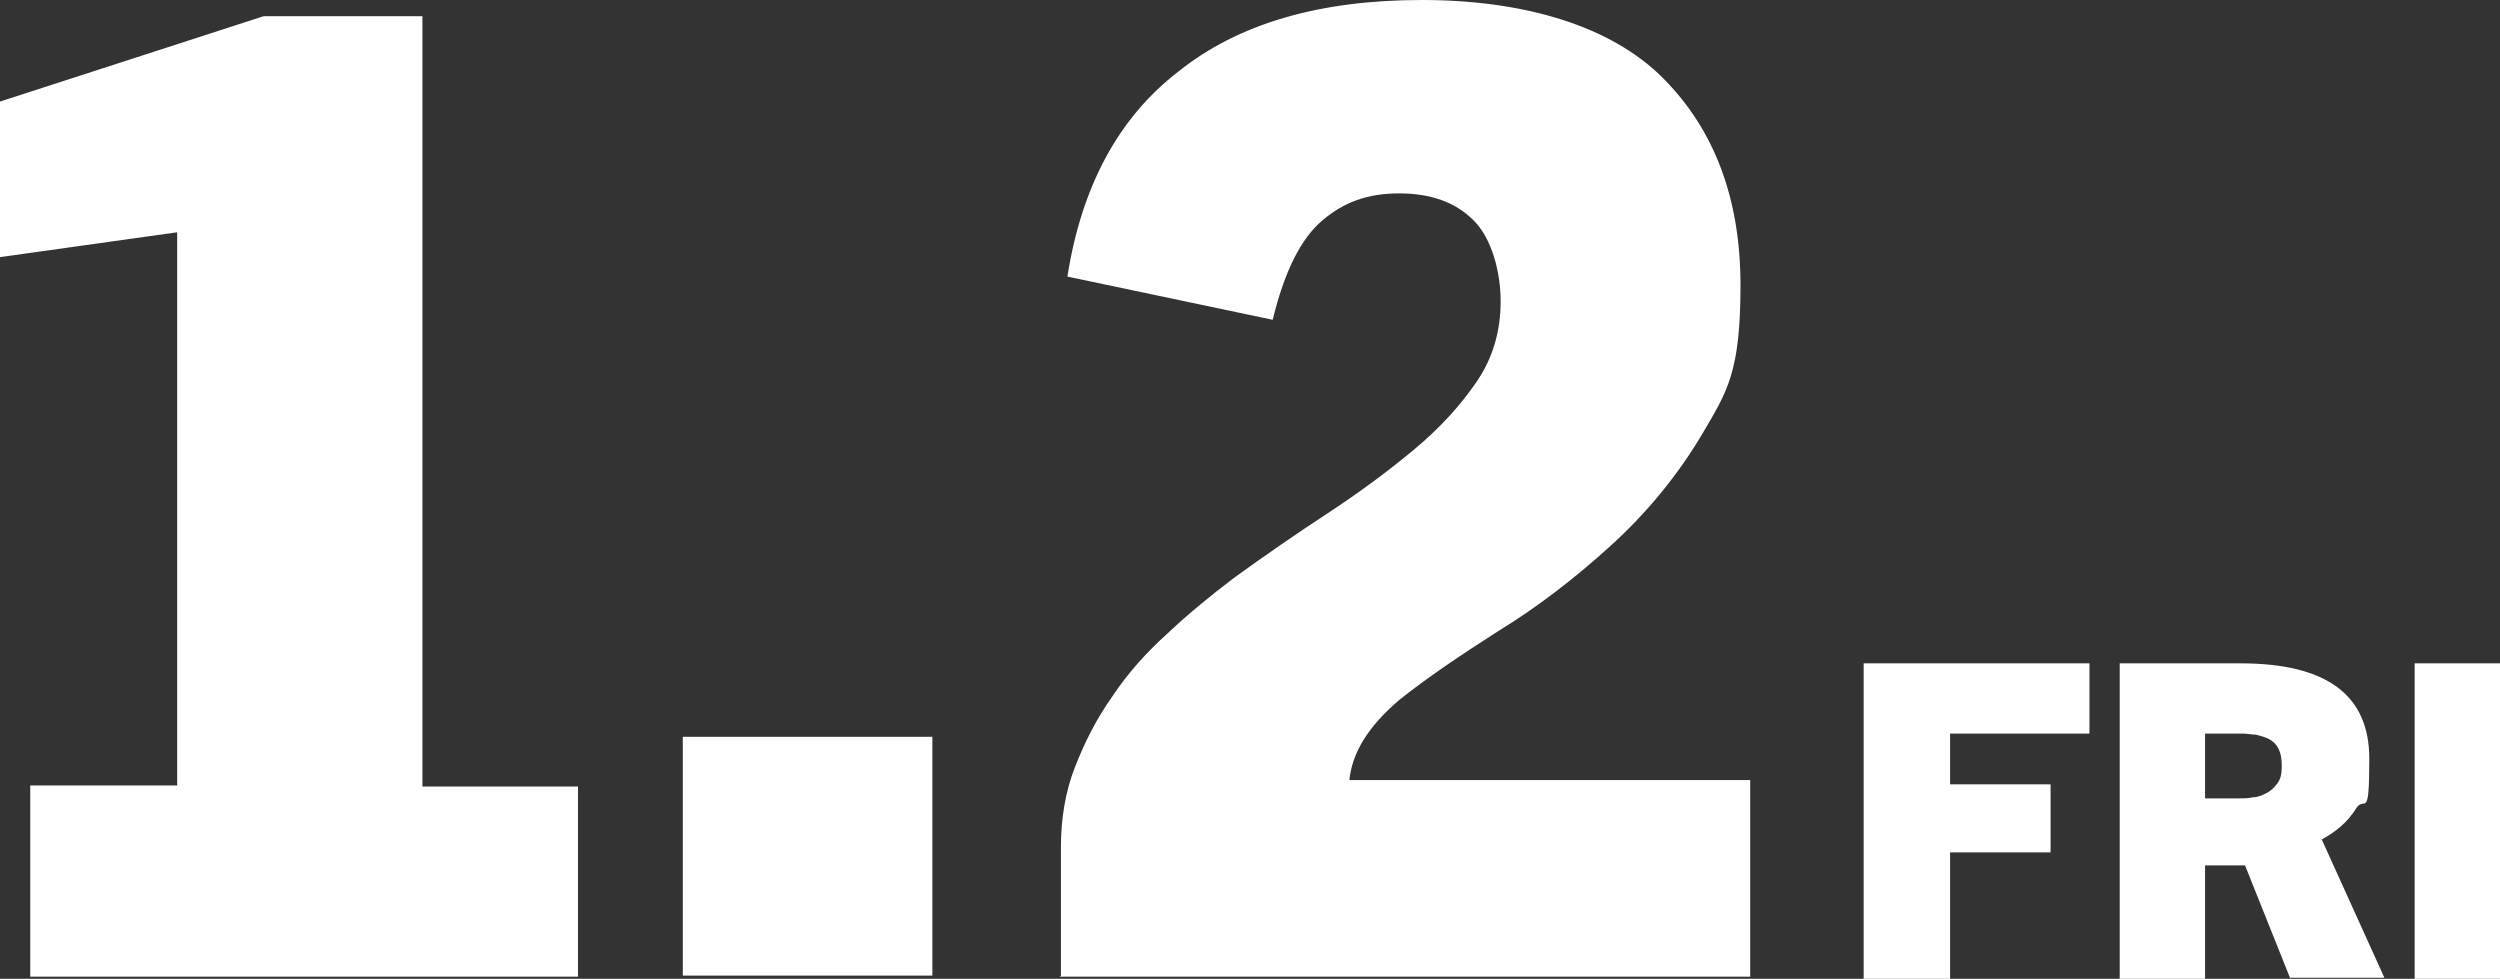 <?xml version="1.0" encoding="UTF-8"?>
<svg id="_レイヤー_1" data-name="レイヤー_1" xmlns="http://www.w3.org/2000/svg" version="1.1" viewBox="0 0 231.4 90.6">
  <rect x="0" y="0" width="231.4" height="90.6" fill="#333333" stroke="none"/>
  <!-- Generator: Adobe Illustrator 29.7.1, SVG Export Plug-In . SVG Version: 2.1.1 Build 8)  -->
  <defs>
    <style>
      .st0 {
        fill: #fff;
      }
    </style>
  </defs>
  <path class="st0" d="M2.8,90.3v-17.6h13.6V21.5L0,23.8v-14.4L24.4,1.5h14.7v71.3h14.4v17.6H2.8ZM63.2,90.3v-22.1h23.1v22.1h-23.1ZM98.2,90.3v-11.9c0-2.6.4-5.1,1.3-7.4.9-2.3,2-4.5,3.5-6.6,1.4-2.1,3.1-4,5.1-5.8,1.9-1.8,4-3.5,6.1-5.1,2.9-2.1,5.8-4.1,8.7-6,2.9-1.9,5.6-3.9,8-5.9,2.4-2,4.3-4.1,5.8-6.3,1.5-2.2,2.2-4.7,2.2-7.4s-.8-5.8-2.5-7.5c-1.7-1.7-4-2.5-6.9-2.5s-5.1.8-7.1,2.5c-2,1.7-3.5,4.7-4.6,9.2l-19-4c1.3-8.3,4.7-14.7,10.3-19,5.5-4.4,13-6.6,22.5-6.6s17.5,2.4,22.3,7.2c4.8,4.8,7.2,11.2,7.2,19.2s-1.2,9.8-3.5,13.7c-2.3,3.9-5.2,7.4-8.5,10.4-3.3,3-6.8,5.7-10.4,7.9-3.6,2.3-6.7,4.4-9.2,6.4-1.4,1.2-2.5,2.4-3.3,3.7-.8,1.3-1.2,2.6-1.3,3.7h37.1v18.2h-63.9ZM172.5,90.6v-29.2h20.9v6.5h-12.9v4.7h9.3v6.3h-9.3v11.8h-7.9ZM212,90.6l-4.2-10.5h-3.7v10.5h-7.9v-29.2h11.2c7.9,0,11.9,2.9,11.9,8.8s-.4,3.4-1.2,4.6c-.8,1.3-1.9,2.2-3.2,2.9l5.8,12.8h-8.7,0ZM207.2,73.9c.4,0,.9,0,1.3-.1.5,0,.9-.2,1.3-.4.4-.2.7-.5,1-.9.3-.4.4-.9.4-1.6s-.1-1.2-.3-1.6c-.2-.4-.5-.7-.9-.9-.4-.2-.8-.3-1.2-.4-.4,0-.8-.1-1.2-.1h-3.5v6h3.2,0ZM223.5,90.6v-29.2h7.9v29.2h-7.9Z"/>
</svg>